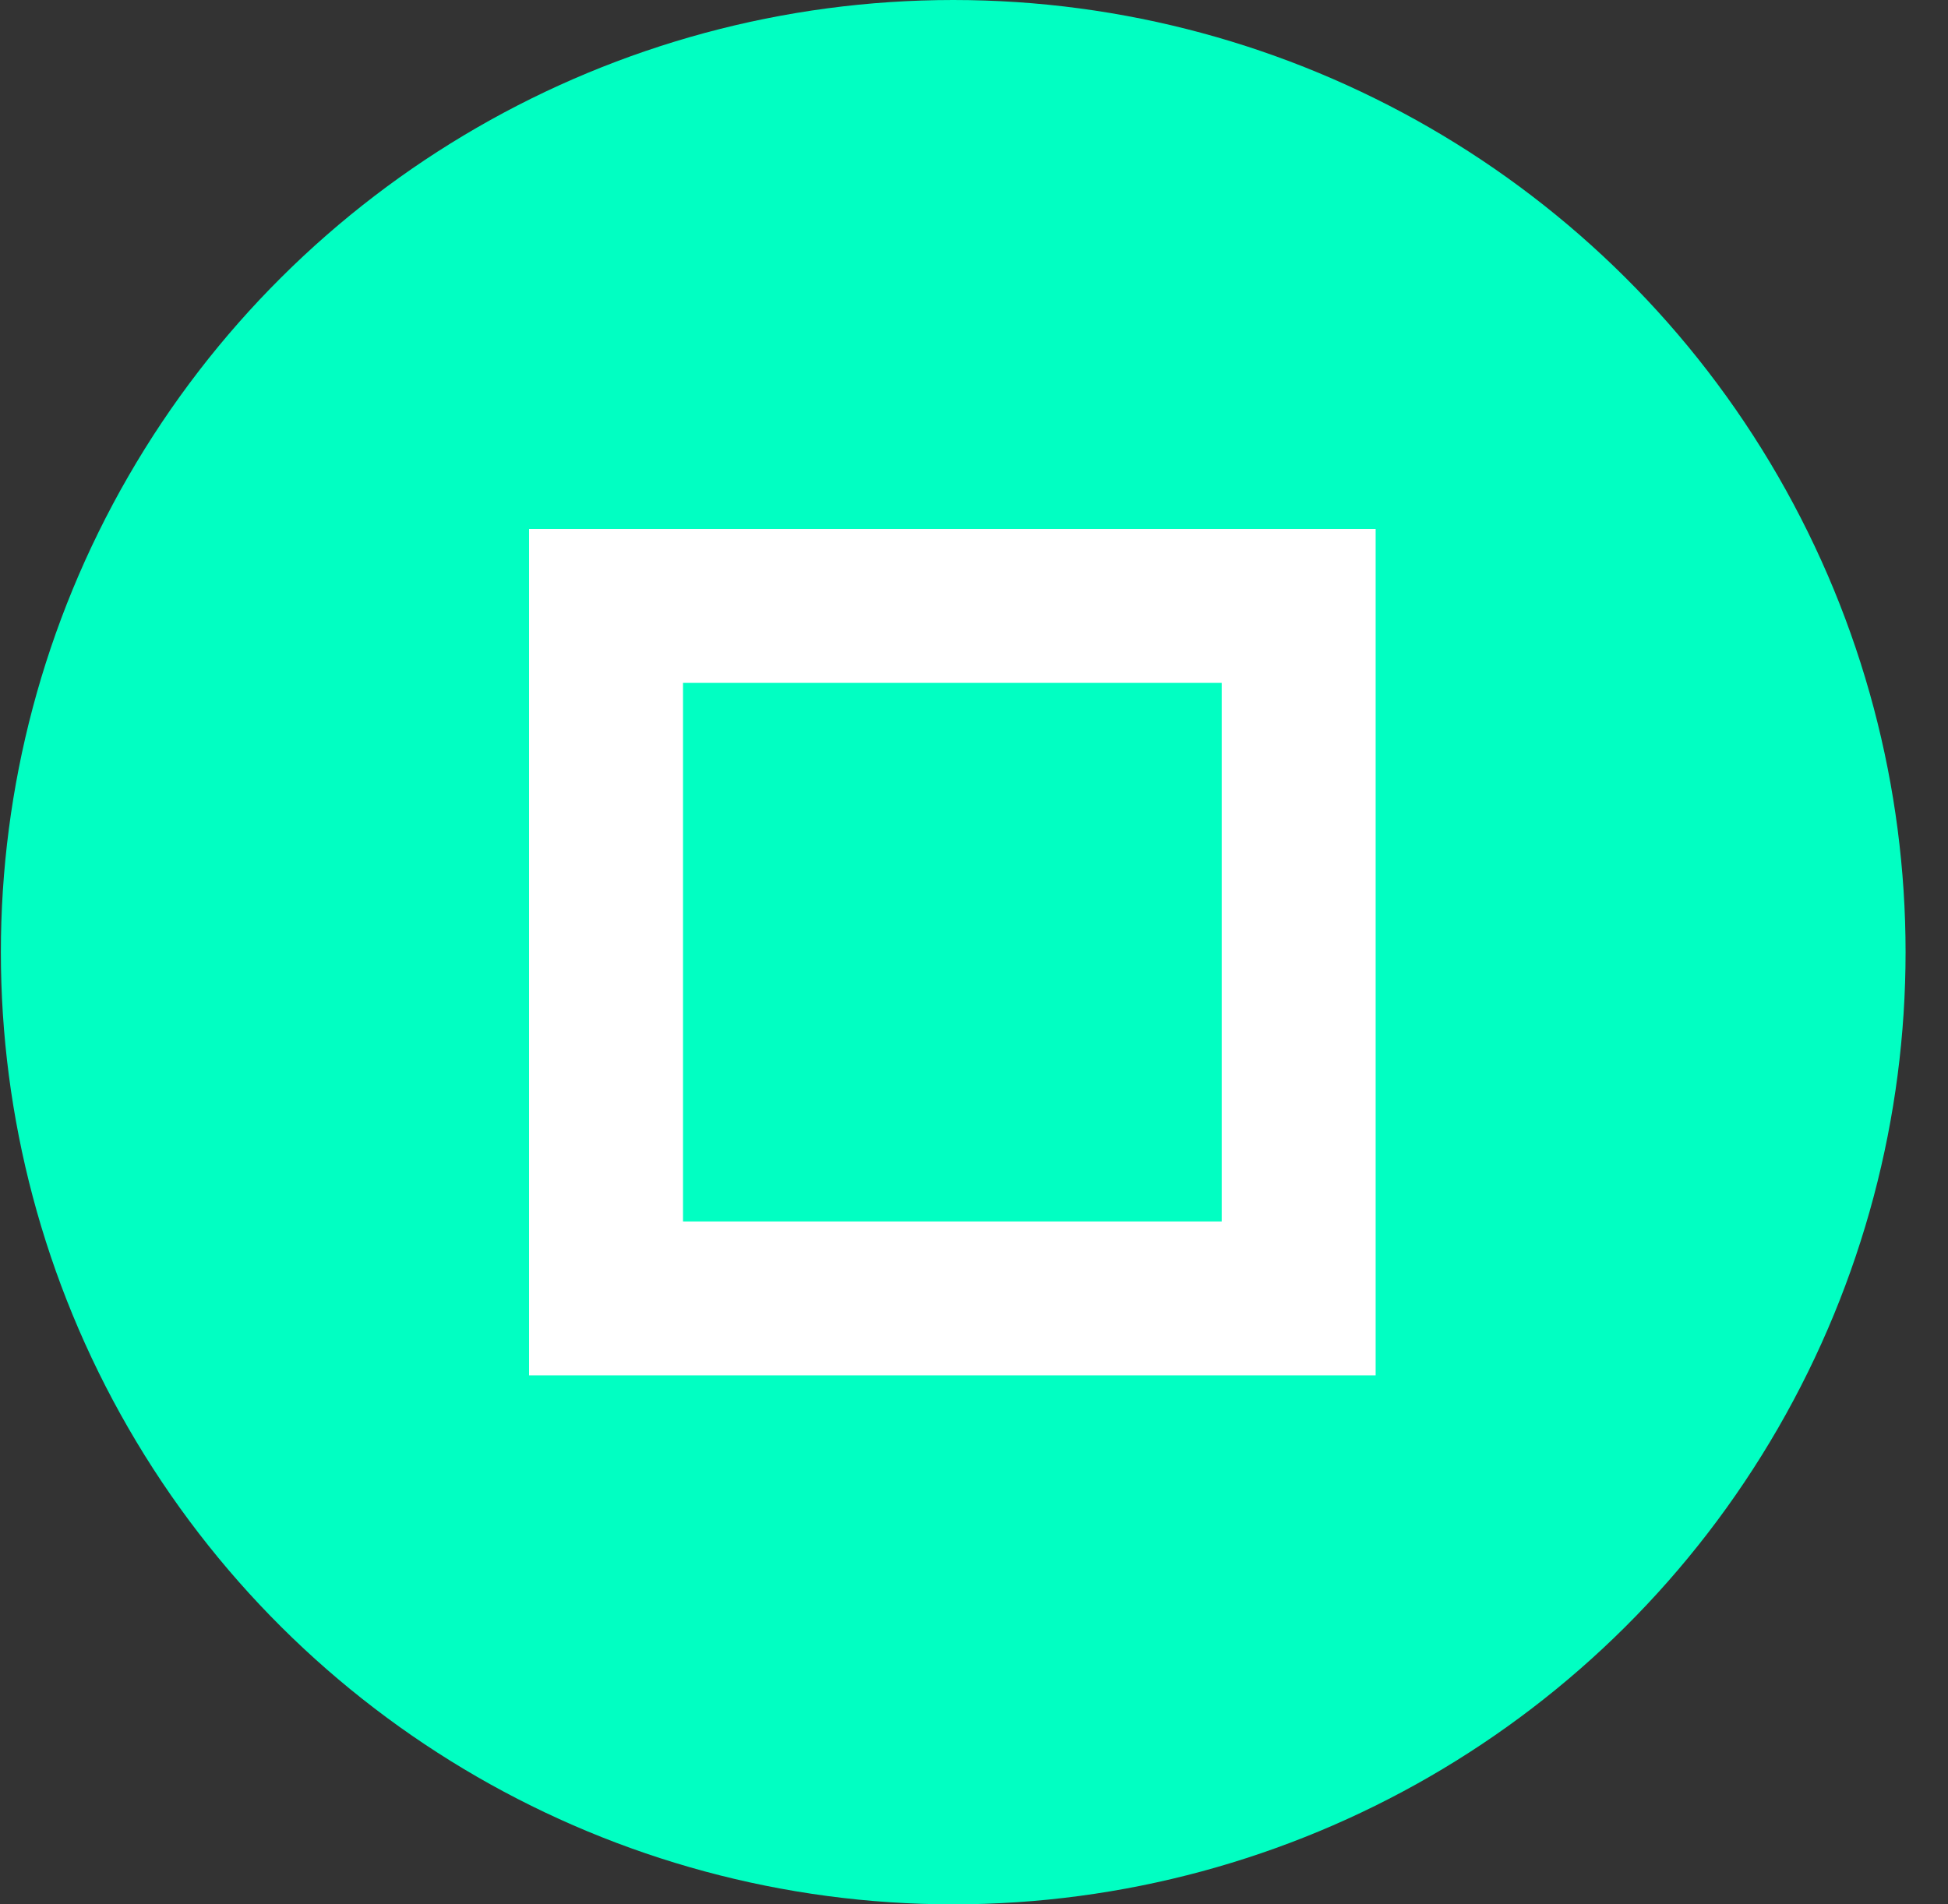 <?xml version="1.0" encoding="UTF-8"?> <svg xmlns="http://www.w3.org/2000/svg" width="45" height="44" viewBox="0 0 45 44" fill="none"><rect x="0" y="0" width="45" height="44" fill="#333333" stroke="none"/><circle cx="22.02" cy="22" r="22" transform="rotate(-90 22.02 22)" fill="#01FFC2"></circle><rect x="14" y="14" width="16" height="16" stroke="white" stroke-width="3.556"></rect></svg> 